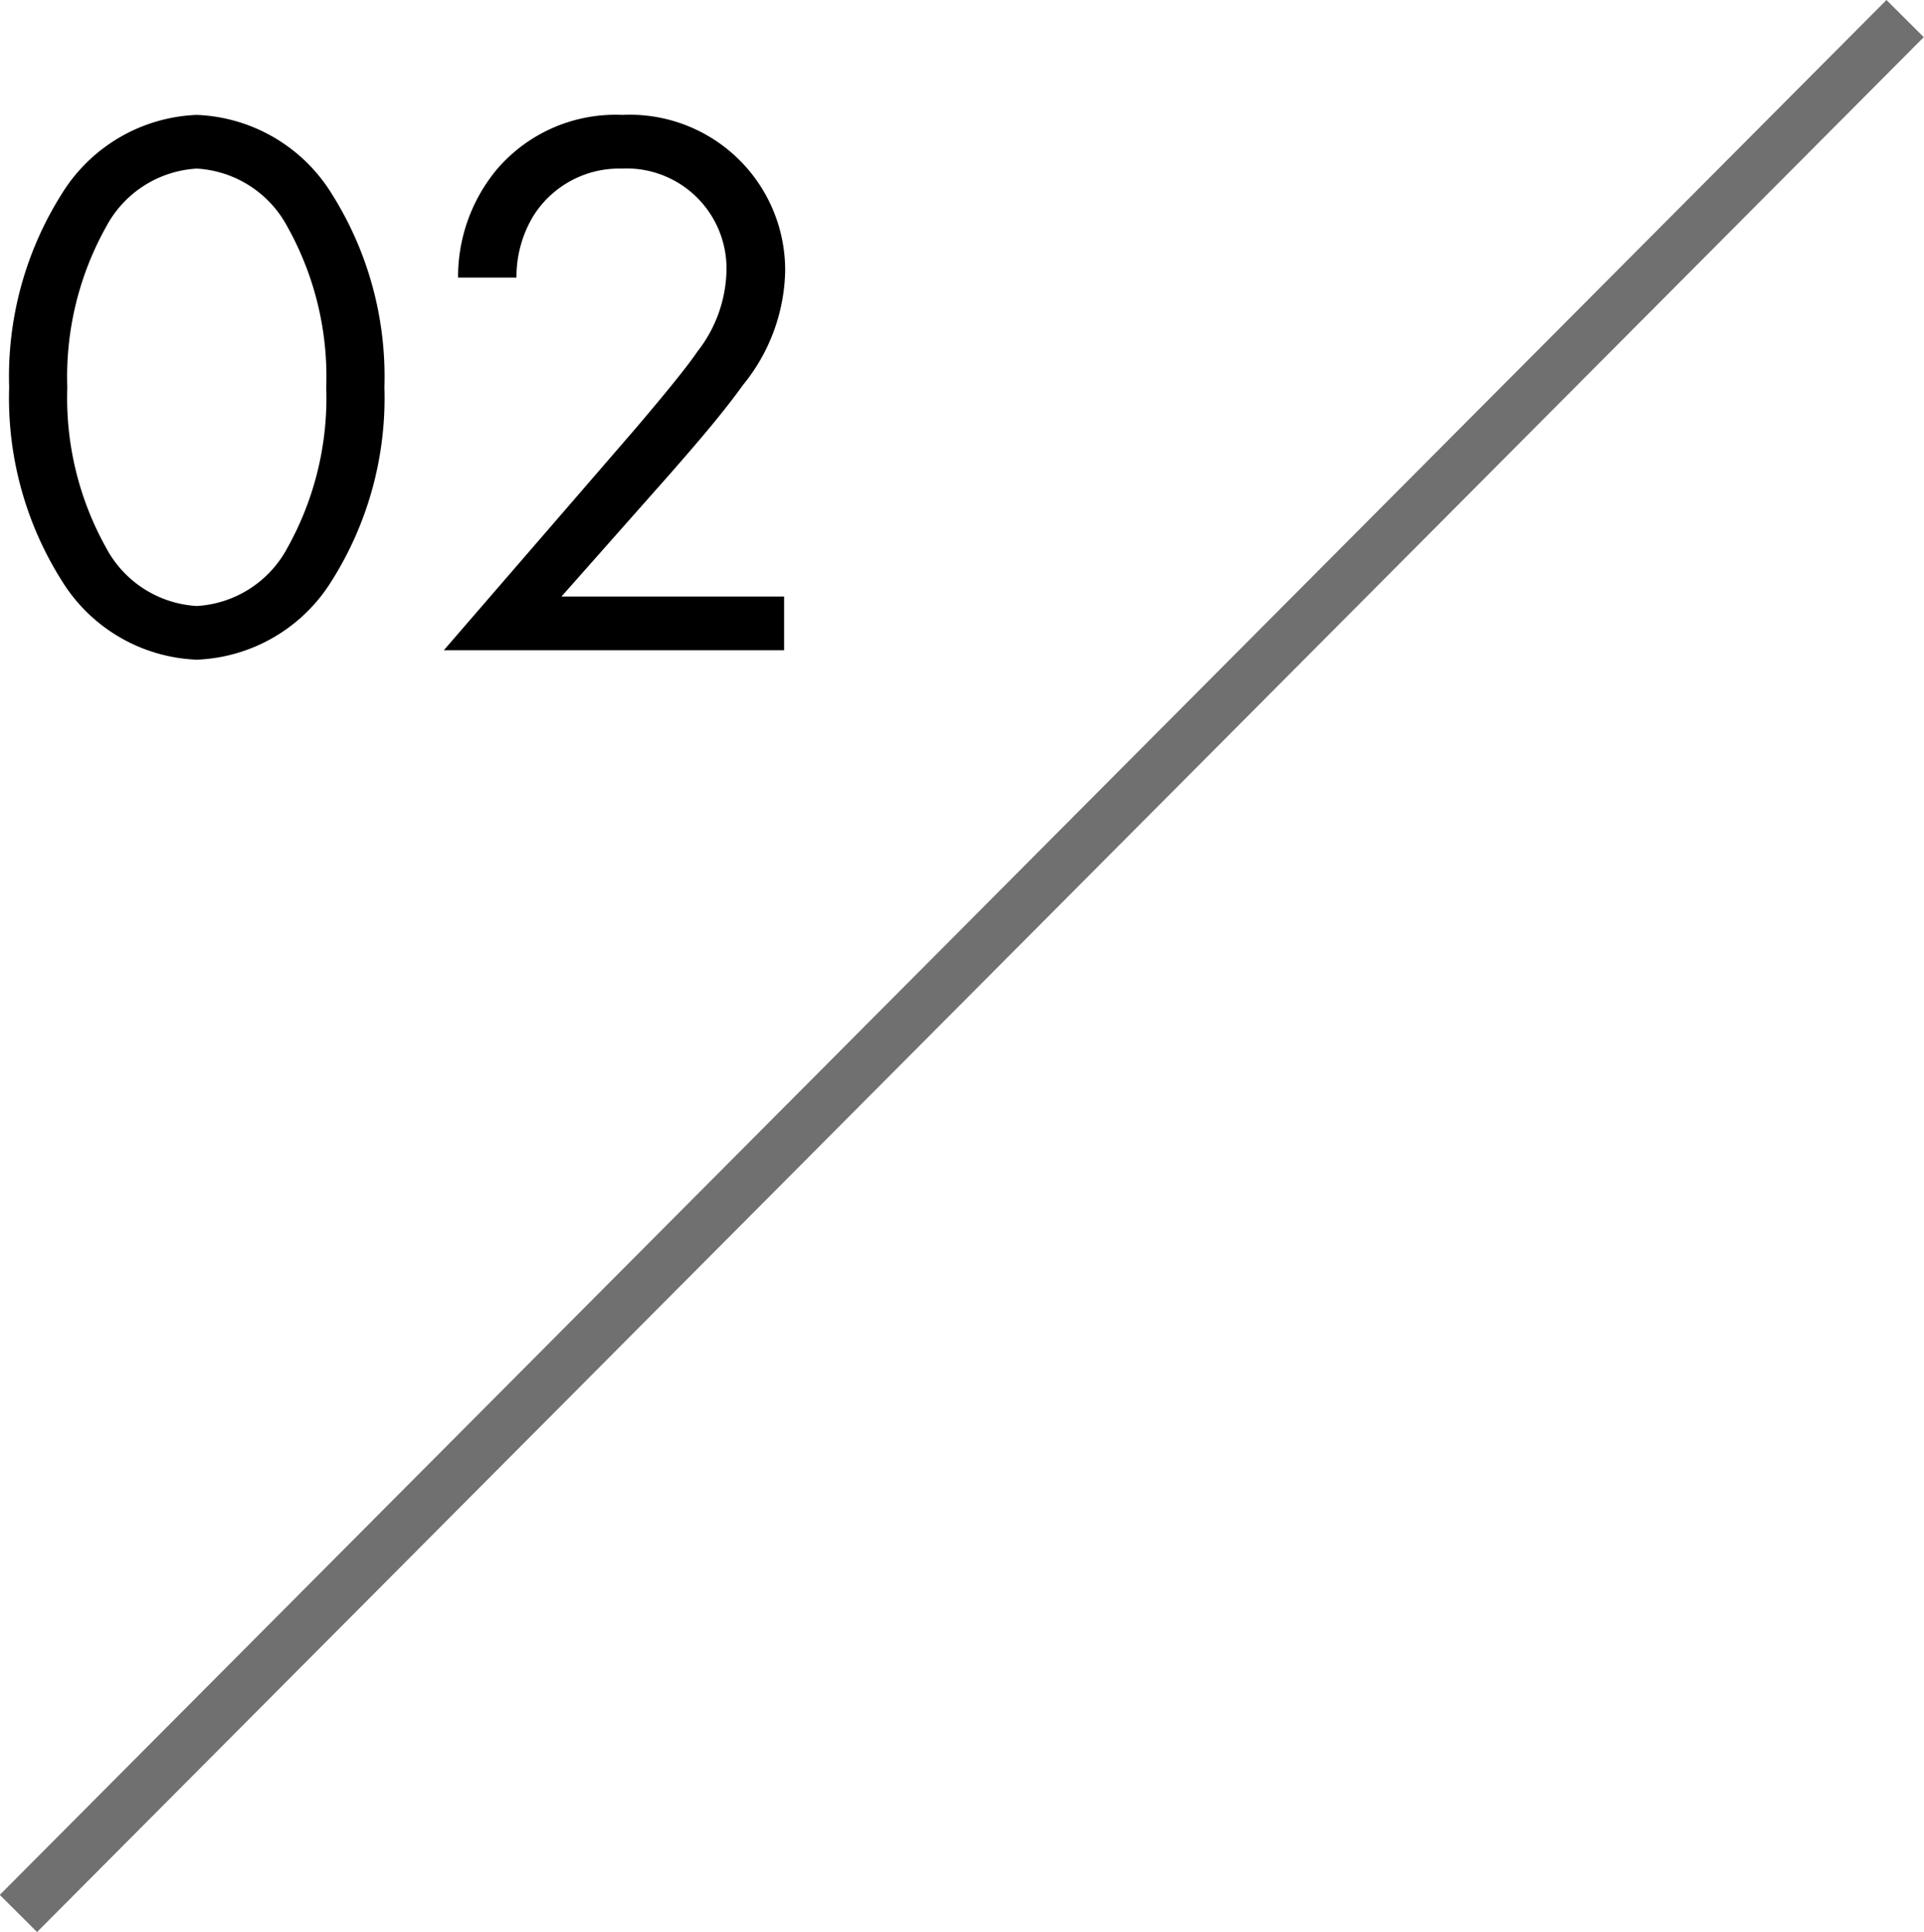 <svg xmlns="http://www.w3.org/2000/svg" width="36.559" height="36.706" viewBox="0 0 36.559 36.706">
  <g id="グループ_398" data-name="グループ 398" transform="translate(0 -0.001)">
    <path id="パス_117" data-name="パス 117" d="M36.2.354l-35.85,36" fill="none" stroke="#707070" stroke-width="1"/>
    <path id="パス_188374" data-name="パス 188374" d="M-12.465.18A3.158,3.158,0,0,0-9.9-1.32a6.5,6.5,0,0,0,1-3.675,6.5,6.5,0,0,0-1-3.675,3.158,3.158,0,0,0-2.565-1.5,3.158,3.158,0,0,0-2.565,1.5,6.5,6.5,0,0,0-1,3.675,6.5,6.5,0,0,0,1,3.675A3.158,3.158,0,0,0-12.465.18Zm0-9.33A2.088,2.088,0,0,1-10.74-8.04a5.837,5.837,0,0,1,.735,3.045A5.837,5.837,0,0,1-10.74-1.95,2.088,2.088,0,0,1-12.465-.84,2.088,2.088,0,0,1-14.19-1.95a5.837,5.837,0,0,1-.735-3.045A5.837,5.837,0,0,1-14.19-8.04,2.088,2.088,0,0,1-12.465-9.15ZM-1.305,0V-1.02h-4.23L-3.45-3.375c.405-.465.945-1.08,1.365-1.665a3.532,3.532,0,0,0,.8-2.145A2.953,2.953,0,0,0-4.38-10.17,2.966,2.966,0,0,0-6.75-9.15,3.187,3.187,0,0,0-7.5-7.08h1.11a2.22,2.22,0,0,1,.33-1.185A1.924,1.924,0,0,1-4.4-9.15,1.9,1.9,0,0,1-2.4-7.2a2.577,2.577,0,0,1-.555,1.53c-.24.36-.915,1.155-1.17,1.455L-7.77,0Z" transform="translate(16.204 12.354)"/>
  </g>
</svg>

